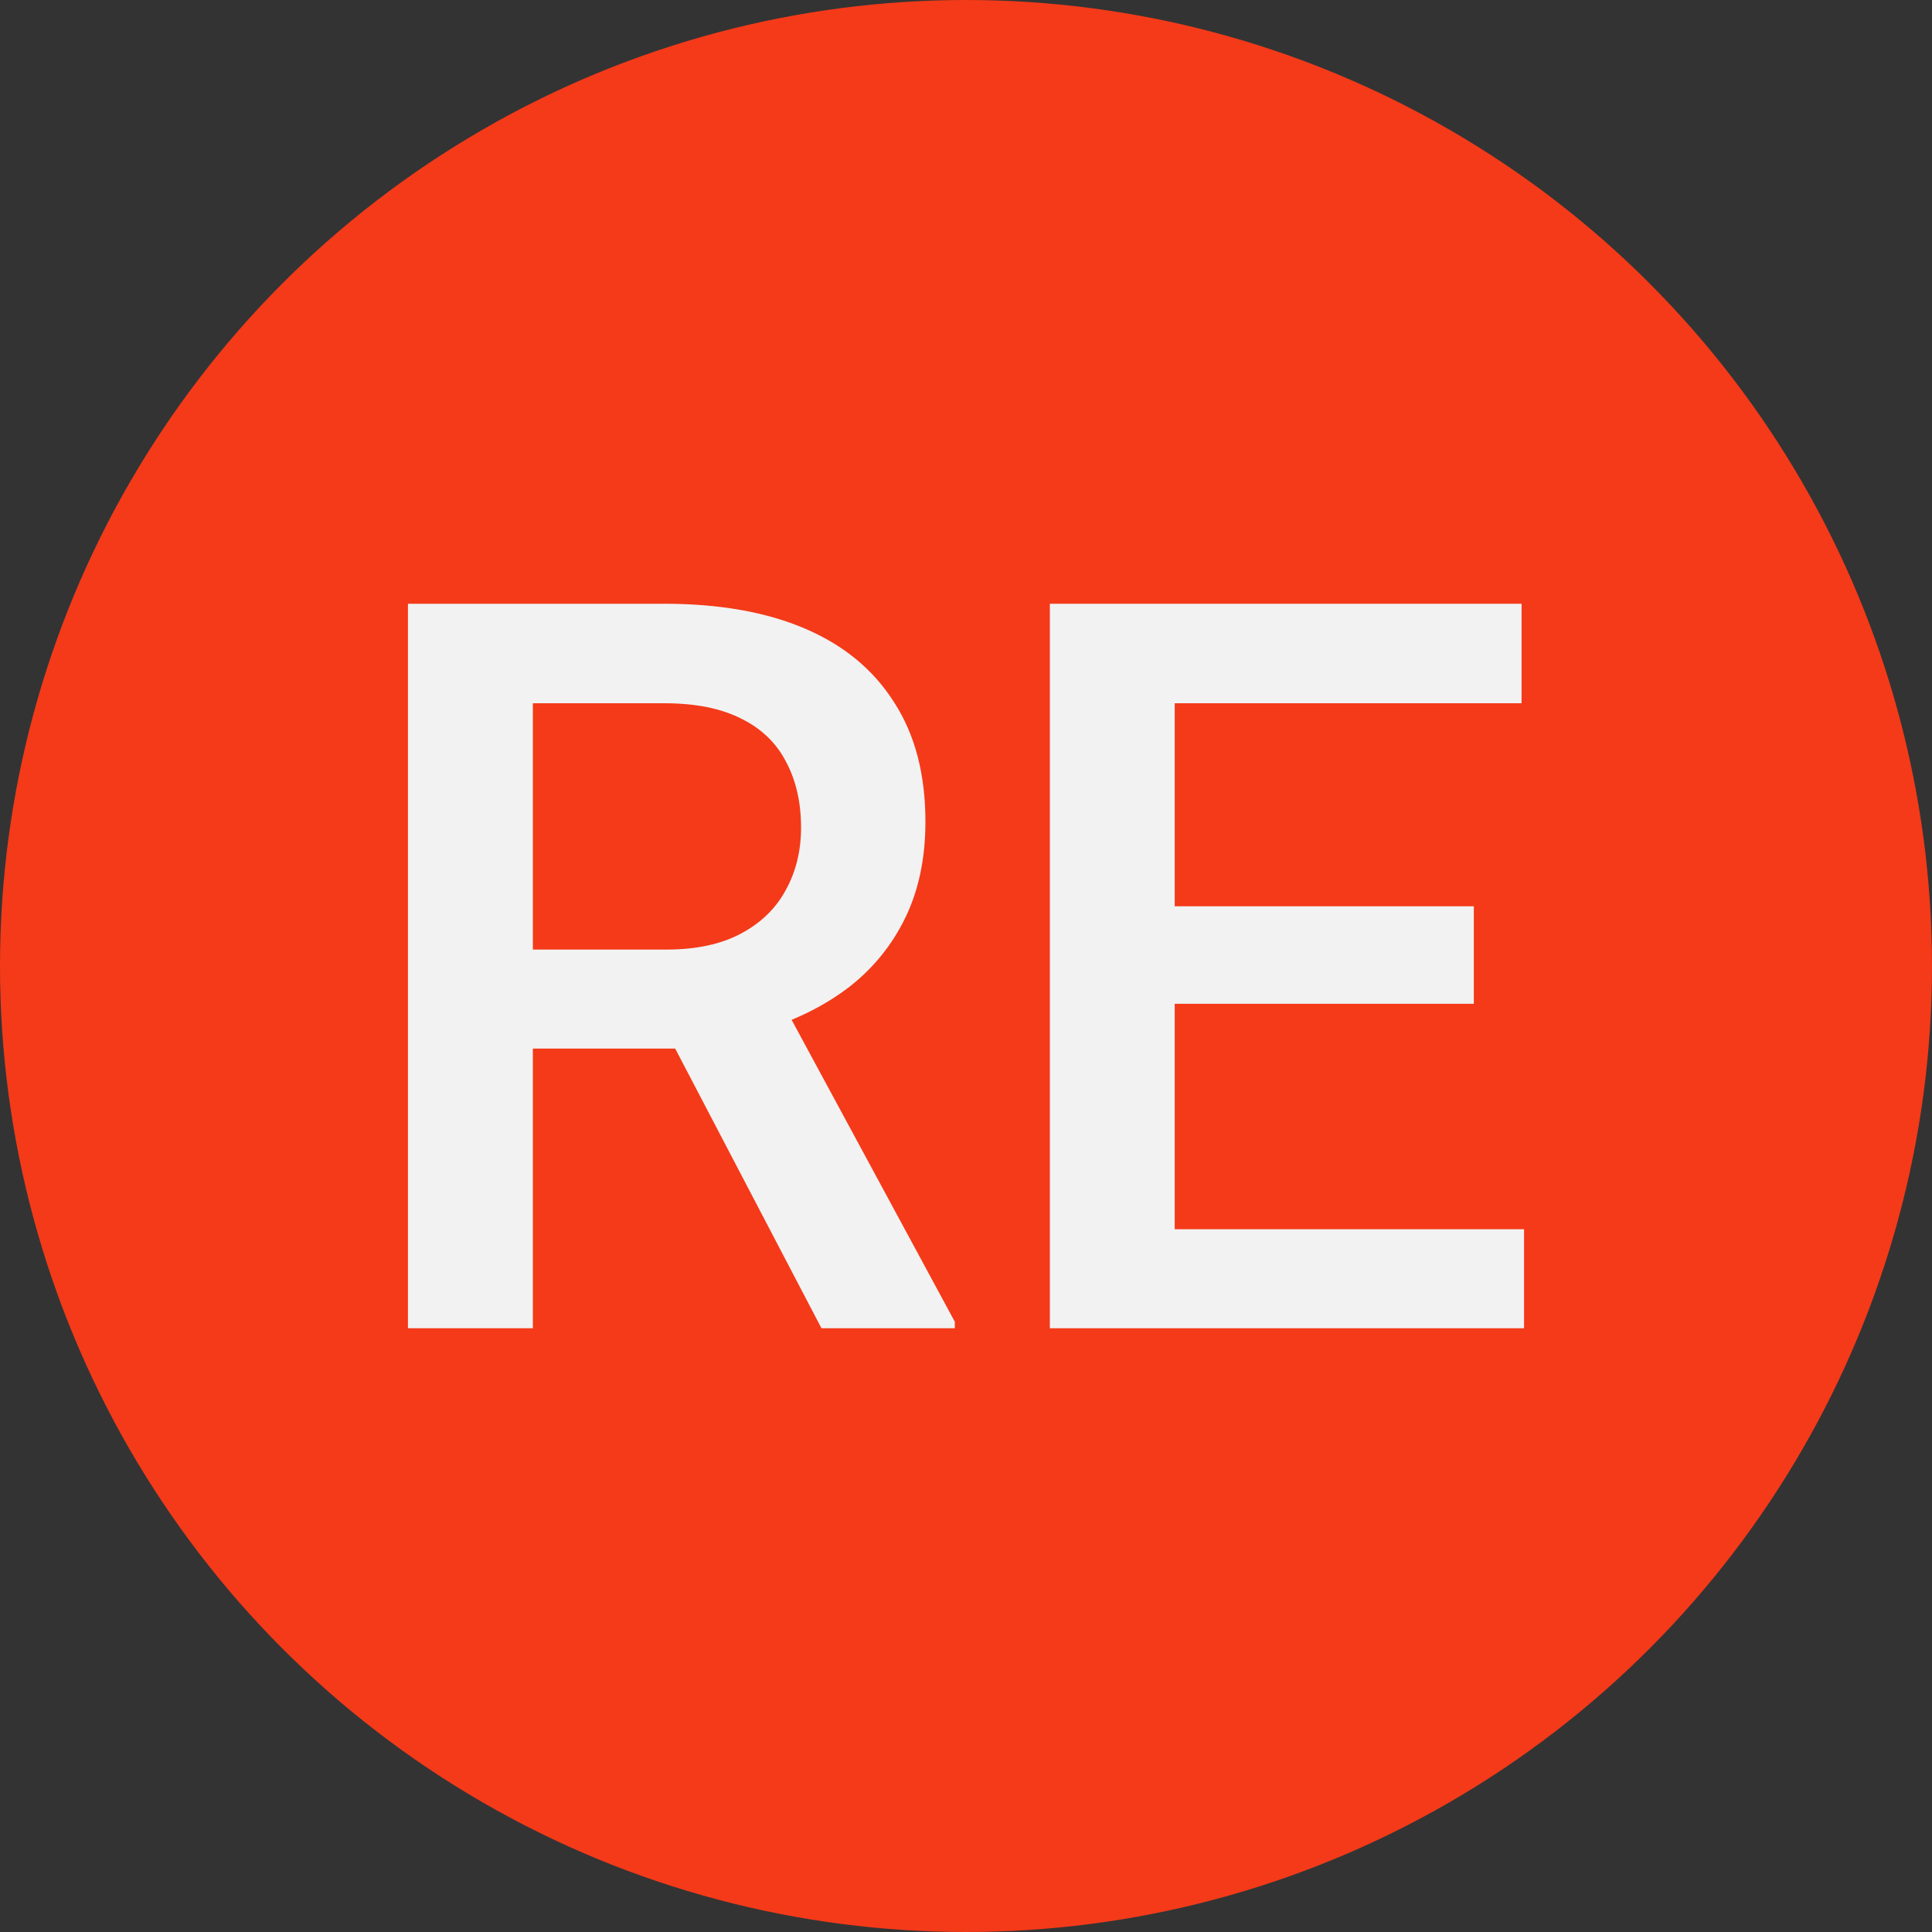 <?xml version="1.0" encoding="UTF-8"?> <svg xmlns="http://www.w3.org/2000/svg" width="32" height="32" viewBox="0 0 32 32" fill="none"><rect x="0" y="0" width="32" height="32" fill="#333333" stroke="none"/><g clip-path="url(#clip0_6243_3111)"><circle cx="16" cy="16" r="16" fill="#F43A19"></circle><path d="M6.757 10H11.001C11.913 10 12.691 10.137 13.334 10.412C13.977 10.687 14.468 11.093 14.809 11.632C15.155 12.165 15.328 12.824 15.328 13.61C15.328 14.209 15.218 14.736 14.999 15.192C14.779 15.648 14.468 16.033 14.067 16.346C13.666 16.654 13.188 16.893 12.633 17.063L12.007 17.368H8.191L8.174 15.728H11.034C11.529 15.728 11.941 15.64 12.271 15.464C12.6 15.289 12.848 15.05 13.012 14.747C13.183 14.44 13.268 14.093 13.268 13.709C13.268 13.291 13.185 12.929 13.021 12.621C12.861 12.308 12.614 12.069 12.279 11.904C11.944 11.733 11.518 11.648 11.001 11.648H8.826V22H6.757V10ZM13.606 22L10.787 16.61L12.955 16.602L15.815 21.893V22H13.606Z" fill="#F2F2F2"></path><path d="M25.243 20.36V22H18.872V20.36H25.243ZM19.457 10V22H17.389V10H19.457ZM24.411 15.011V16.626H18.872V15.011H24.411ZM25.202 10V11.648H18.872V10H25.202Z" fill="#F2F2F2"></path></g><defs><clipPath id="clip0_6243_3111"><rect width="32" height="32" fill="white"></rect></clipPath></defs></svg> 